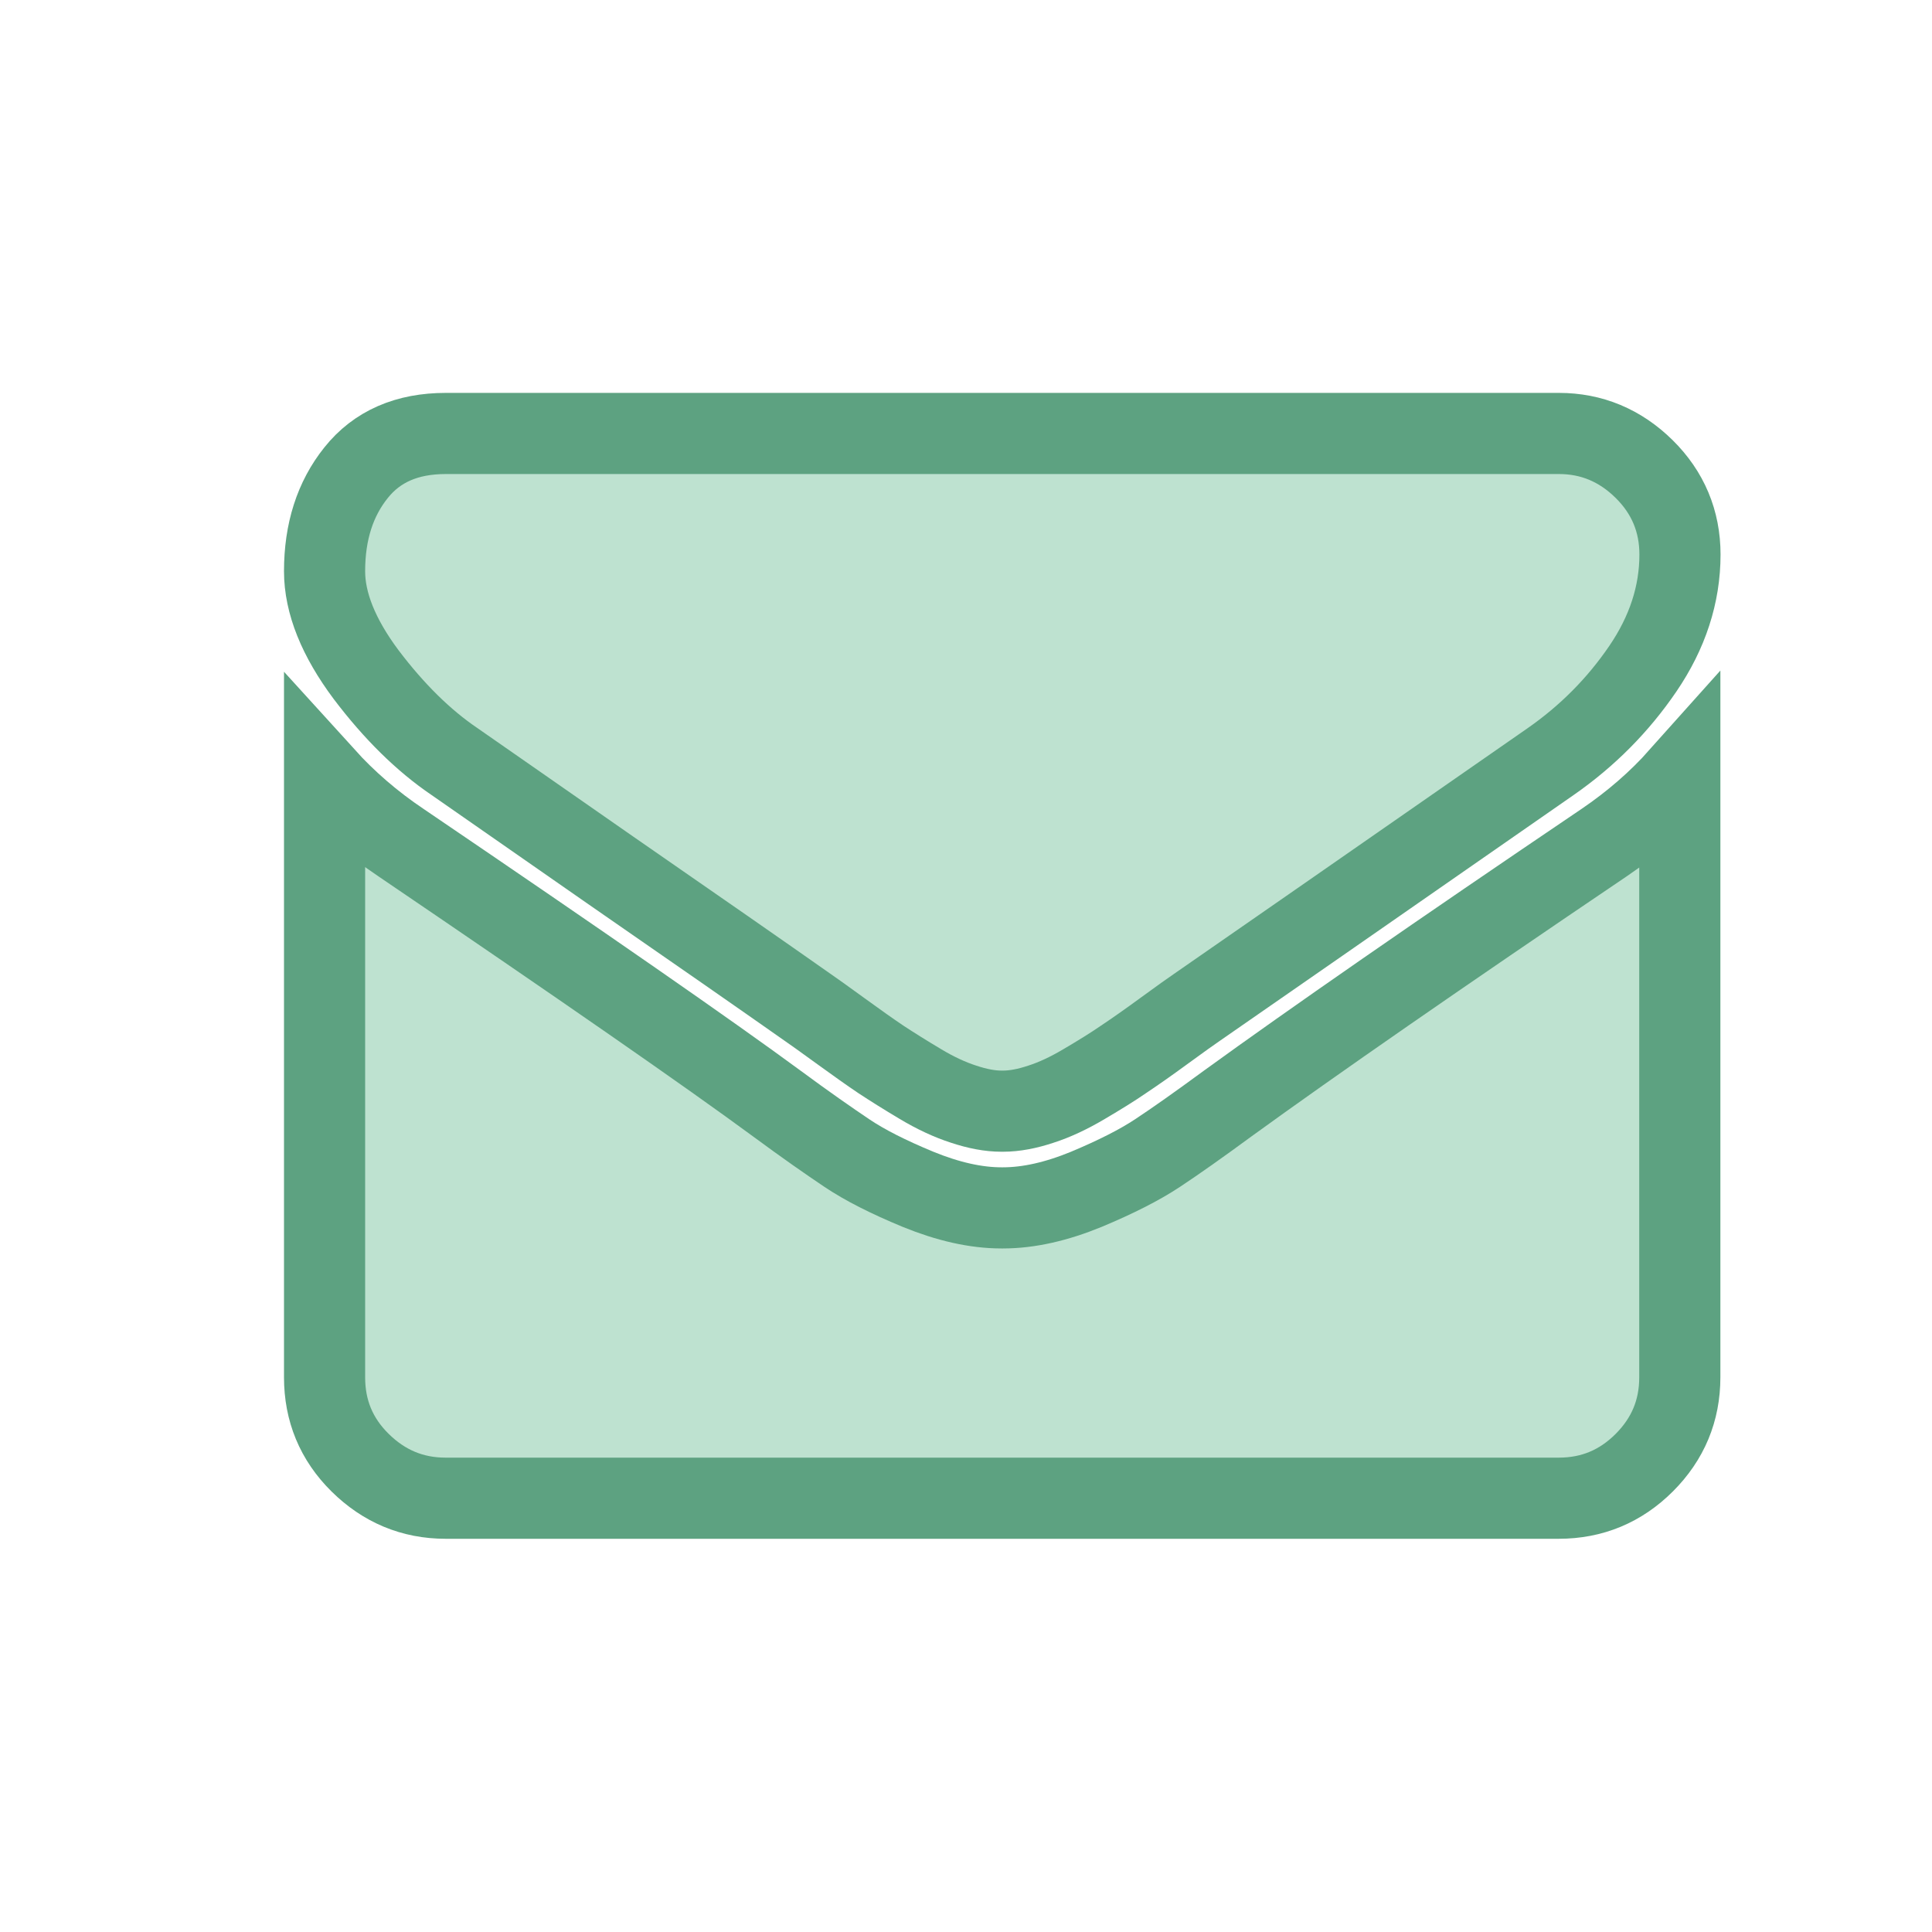 <?xml version="1.0" encoding="utf-8"?>
<!-- Generator: Adobe Illustrator 16.0.0, SVG Export Plug-In . SVG Version: 6.00 Build 0)  -->
<!DOCTYPE svg PUBLIC "-//W3C//DTD SVG 1.1//EN" "http://www.w3.org/Graphics/SVG/1.1/DTD/svg11.dtd">
<svg version="1.1" id="Layer_1" xmlns="http://www.w3.org/2000/svg" xmlns:xlink="http://www.w3.org/1999/xlink" x="0px" y="0px"
	 width="11.905px" height="11.904px" viewBox="0 0 11.905 11.904" enable-background="new 0 0 11.905 11.904" xml:space="preserve">
<g>
	<path fill="#BEE2D0" stroke="#5DA281" stroke-width="0.5" stroke-miterlimit="10" d="M2.801,4.693
		c0.107,0.075,0.426,0.296,0.955,0.665C4.289,5.727,4.696,6.01,4.979,6.209c0.03,0.021,0.096,0.067,0.197,0.141
		c0.102,0.074,0.185,0.133,0.252,0.178C5.495,6.572,5.576,6.623,5.67,6.679c0.095,0.057,0.184,0.098,0.268,0.125
		C6.022,6.832,6.1,6.847,6.171,6.847H6.18c0.072,0,0.15-0.015,0.234-0.043c0.084-0.027,0.172-0.068,0.268-0.125
		c0.095-0.056,0.176-0.106,0.241-0.151C6.992,6.482,7.075,6.424,7.176,6.35c0.1-0.073,0.166-0.12,0.197-0.141
		C7.661,6.01,8.387,5.505,9.555,4.693c0.227-0.158,0.416-0.349,0.568-0.572s0.229-0.458,0.229-0.704
		c0-0.205-0.074-0.382-0.221-0.527C9.983,2.744,9.807,2.671,9.606,2.671H2.747c-0.239,0-0.424,0.08-0.553,0.242
		C2.065,3.074,2,3.276,2,3.52c0,0.195,0.085,0.408,0.256,0.637C2.427,4.383,2.609,4.563,2.801,4.693L2.801,4.693z M2.801,4.693"/>
	<path fill="#BEE2D0" stroke="#5DA281" stroke-width="0.5" stroke-miterlimit="10" d="M9.885,5.192
		c-1.019,0.689-1.793,1.226-2.32,1.608c-0.177,0.13-0.32,0.231-0.432,0.305c-0.11,0.073-0.256,0.147-0.44,0.224
		C6.51,7.404,6.339,7.443,6.18,7.443H6.171c-0.158,0-0.329-0.039-0.513-0.114c-0.184-0.076-0.33-0.15-0.44-0.224
		S4.964,6.931,4.788,6.801c-0.42-0.309-1.191-0.844-2.316-1.608C2.293,5.073,2.137,4.938,2,4.787v3.7
		c0,0.205,0.072,0.381,0.219,0.526s0.322,0.219,0.527,0.219h6.859c0.205,0,0.381-0.073,0.527-0.219
		c0.146-0.146,0.219-0.321,0.219-0.526v-3.7C10.217,4.937,10.063,5.071,9.885,5.192L9.885,5.192z M9.885,5.192"/>
</g>
</svg>
